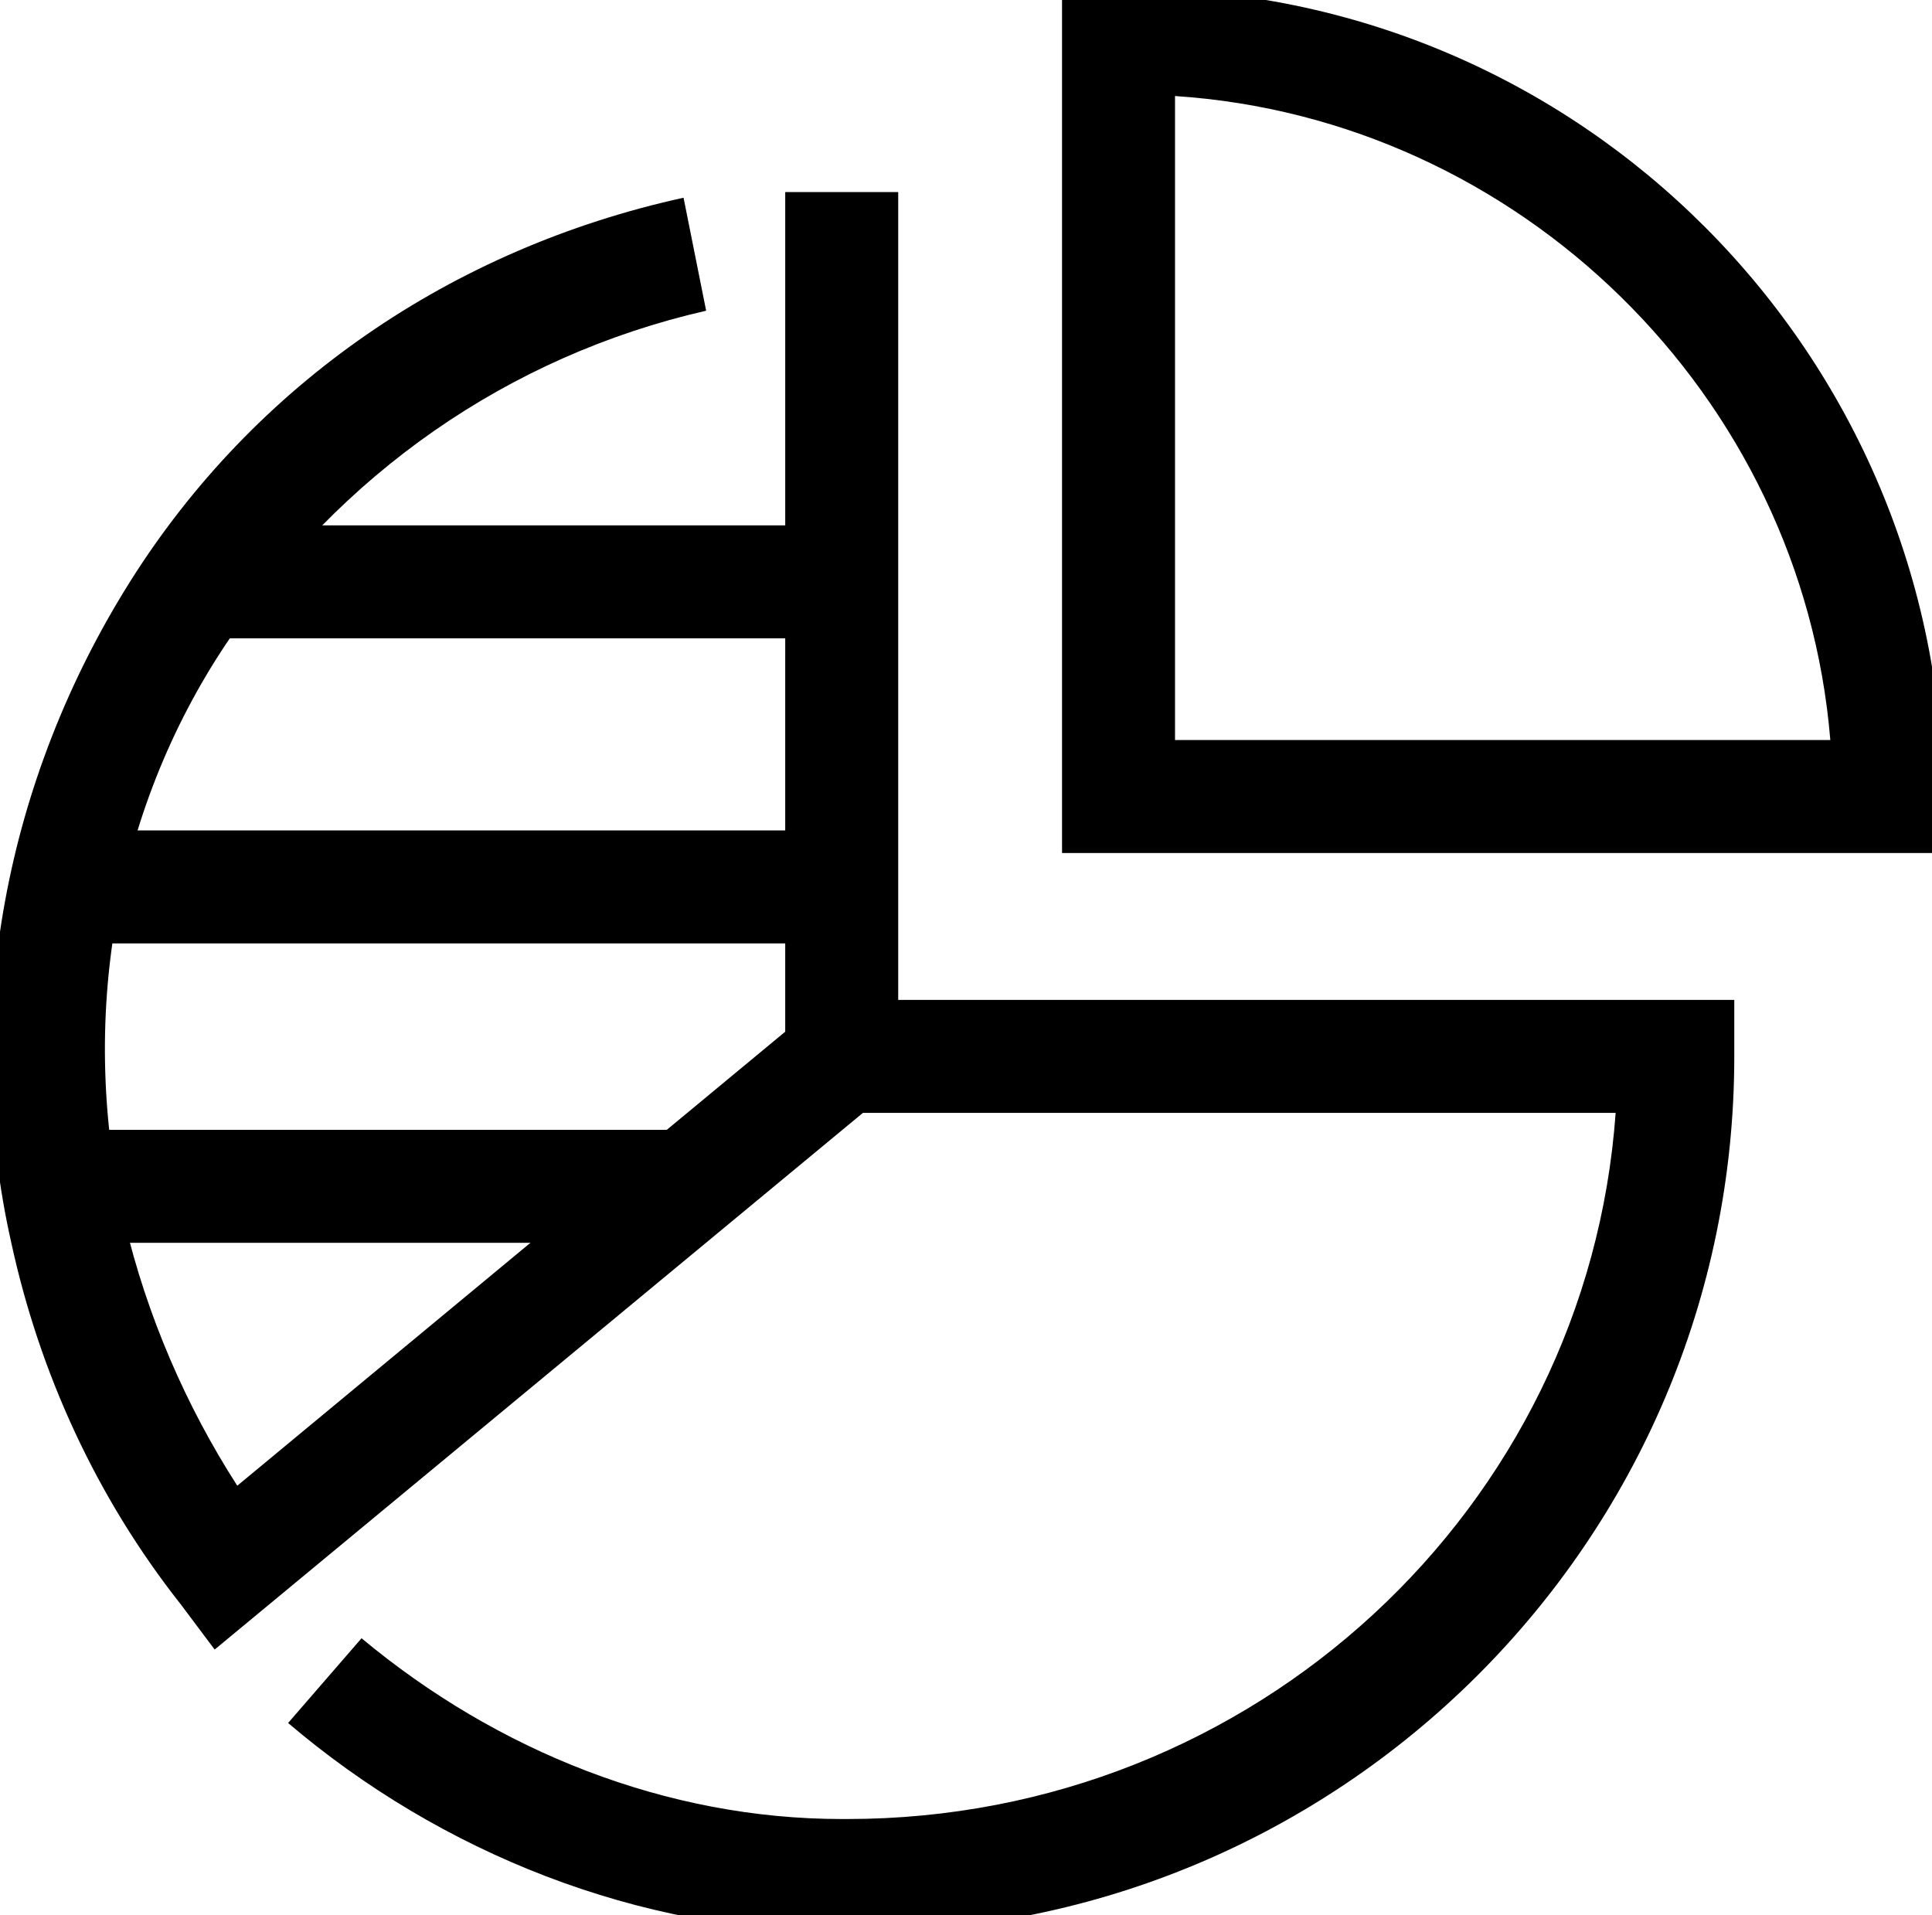<?xml version="1.0" encoding="UTF-8"?>
<svg id="Layer_1" data-name="Layer 1" xmlns="http://www.w3.org/2000/svg" version="1.1" viewBox="0 0 34.2 33.9">
  <defs>
    <style>
      .cls-1 {
        fill: #000;
        stroke-width: 0px;
      }
    </style>
  </defs>
  <g id="data_visualizations_icon" data-name="data visualizations icon">
    <path class="cls-1" d="M15.2,34.2h-.3c-3.6,0-7.1-1.4-9.8-3.7l1.3-1.5c2.4,2,5.4,3.2,8.5,3.2h.1c7.2,0,13.1-5.5,13.6-12.5h-14.7V3.4h2v14.3h14.8v1c0,8.6-7,15.5-15.5,15.5Z"/>
    <path class="cls-1" d="M3.8,29.2l-.6-.8c-1.5-1.9-2.5-4.1-3-6.4-.9-4-.1-8.2,2.1-11.7,2.2-3.5,5.7-5.9,9.8-6.8l.4,2c-3.5.8-6.5,2.9-8.5,5.9s-2.6,6.7-1.8,10.2c.4,1.7,1.1,3.3,2,4.7l10.5-8.7,1.3,1.5L3.8,29.2Z"/>
    <path class="cls-1" d="M34.5,15.1h-15.7V-.2h1.2c8,0,14.4,6.5,14.4,14.4v1l.1-.1ZM20.8,13.1h11.6c-.5-6.1-5.5-11-11.6-11.4,0,0,0,11.4,0,11.4Z"/>
    <rect class="cls-1" x="3.3" y="9.3" width="11.6" height="2"/>
    <rect class="cls-1" x="1.2" y="14.7" width="13.6" height="2"/>
    <rect class="cls-1" x="1" y="20" width="11" height="2"/>
  </g>
</svg>